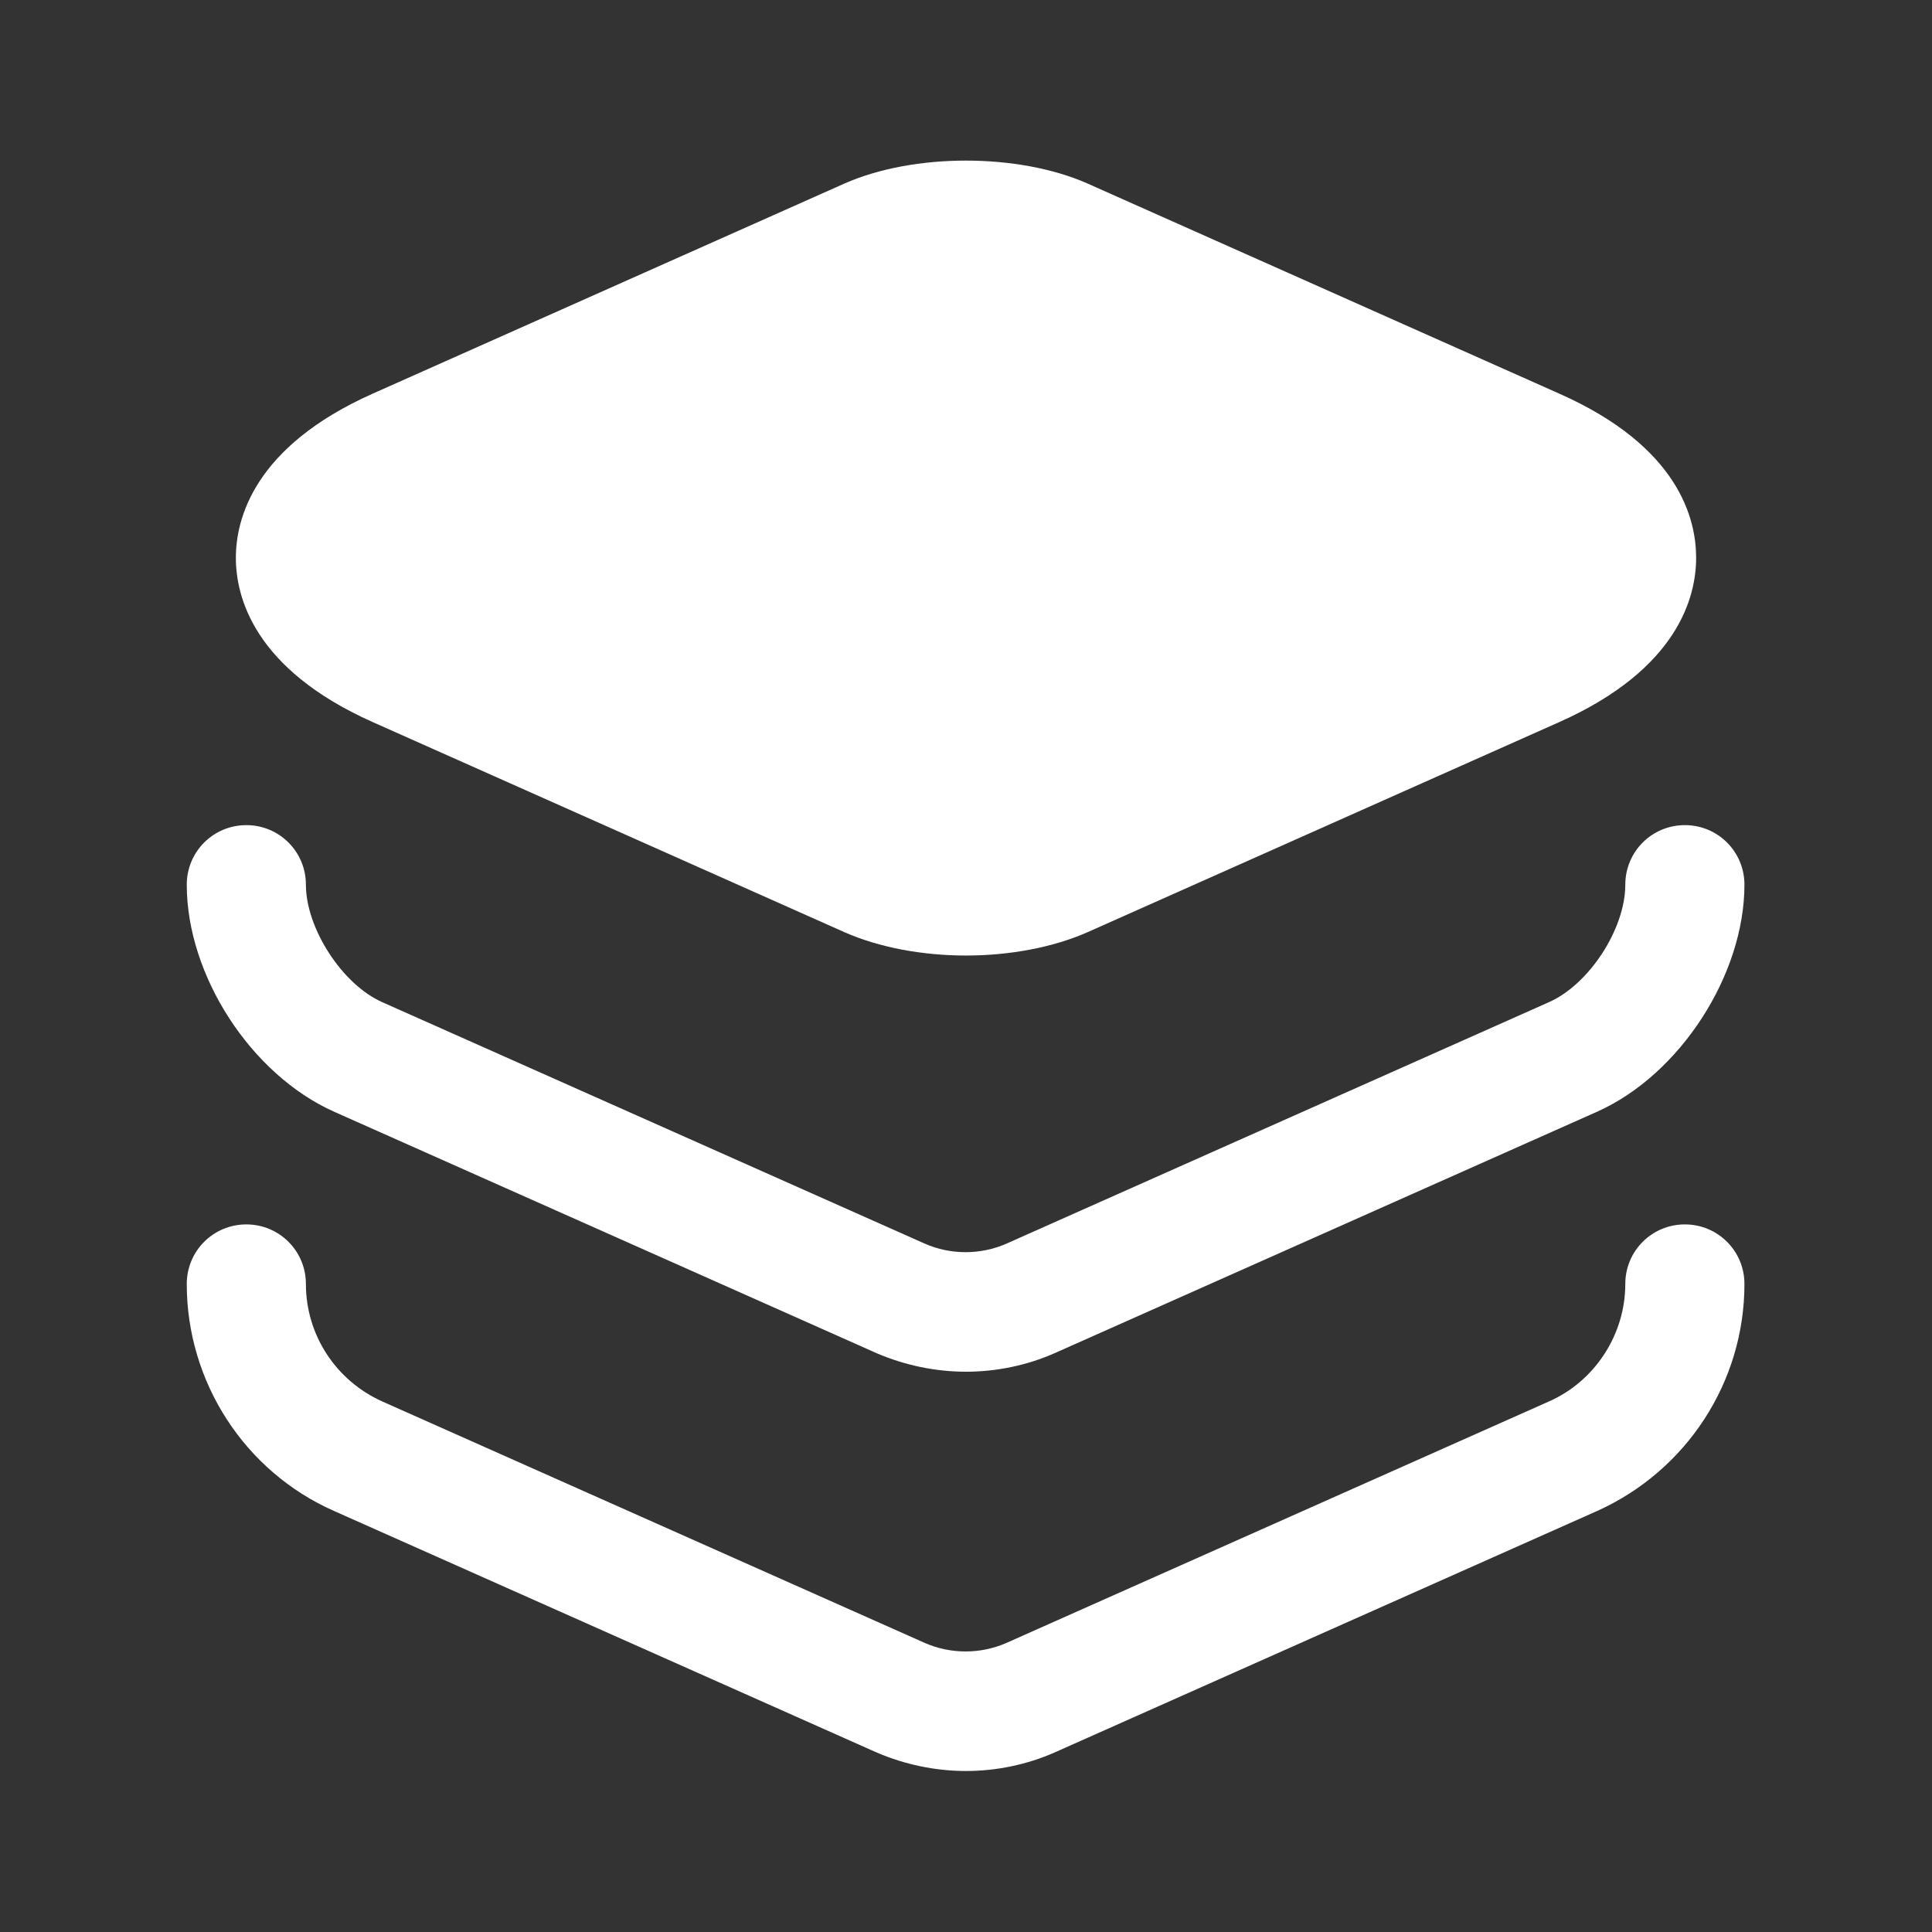<svg width="36" height="36" viewBox="0 0 36 36" fill="none" xmlns="http://www.w3.org/2000/svg">
<rect x="0" y="0" width="36" height="36" fill="#333333" stroke="none"/>
<path d="M29.055 7.335L20.265 3.42C18.975 2.85 17.025 2.85 15.735 3.42L6.945 7.335C4.725 8.325 4.395 9.675 4.395 10.395C4.395 11.115 4.725 12.465 6.945 13.455L15.735 17.37C16.38 17.655 17.19 17.805 18 17.805C18.81 17.805 19.62 17.655 20.265 17.37L29.055 13.455C31.275 12.465 31.605 11.115 31.605 10.395C31.605 9.675 31.29 8.325 29.055 7.335Z" fill="white"/>
<path d="M18 25.56C17.43 25.56 16.86 25.44 16.335 25.215L6.225 20.715C4.68 20.025 3.48 18.18 3.48 16.485C3.48 15.87 3.975 15.375 4.59 15.375C5.205 15.375 5.7 15.87 5.7 16.485C5.7 17.295 6.375 18.345 7.125 18.675L17.235 23.175C17.715 23.385 18.27 23.385 18.75 23.175L28.86 18.675C29.61 18.345 30.285 17.31 30.285 16.485C30.285 15.87 30.78 15.375 31.395 15.375C32.01 15.375 32.505 15.87 32.505 16.485C32.505 18.165 31.305 20.025 29.76 20.715L19.65 25.215C19.14 25.44 18.57 25.56 18 25.56Z" fill="white"/>
<path d="M18 33C17.43 33 16.86 32.88 16.335 32.655L6.225 28.155C4.56 27.42 3.48 25.755 3.48 23.925C3.48 23.31 3.975 22.815 4.59 22.815C5.205 22.815 5.7 23.31 5.7 23.925C5.7 24.87 6.255 25.725 7.125 26.115L17.235 30.615C17.715 30.825 18.27 30.825 18.75 30.615L28.86 26.115C29.715 25.74 30.285 24.87 30.285 23.925C30.285 23.31 30.78 22.815 31.395 22.815C32.01 22.815 32.505 23.31 32.505 23.925C32.505 25.755 31.425 27.405 29.76 28.155L19.65 32.655C19.14 32.88 18.57 33 18 33Z" fill="white"/>
</svg>
